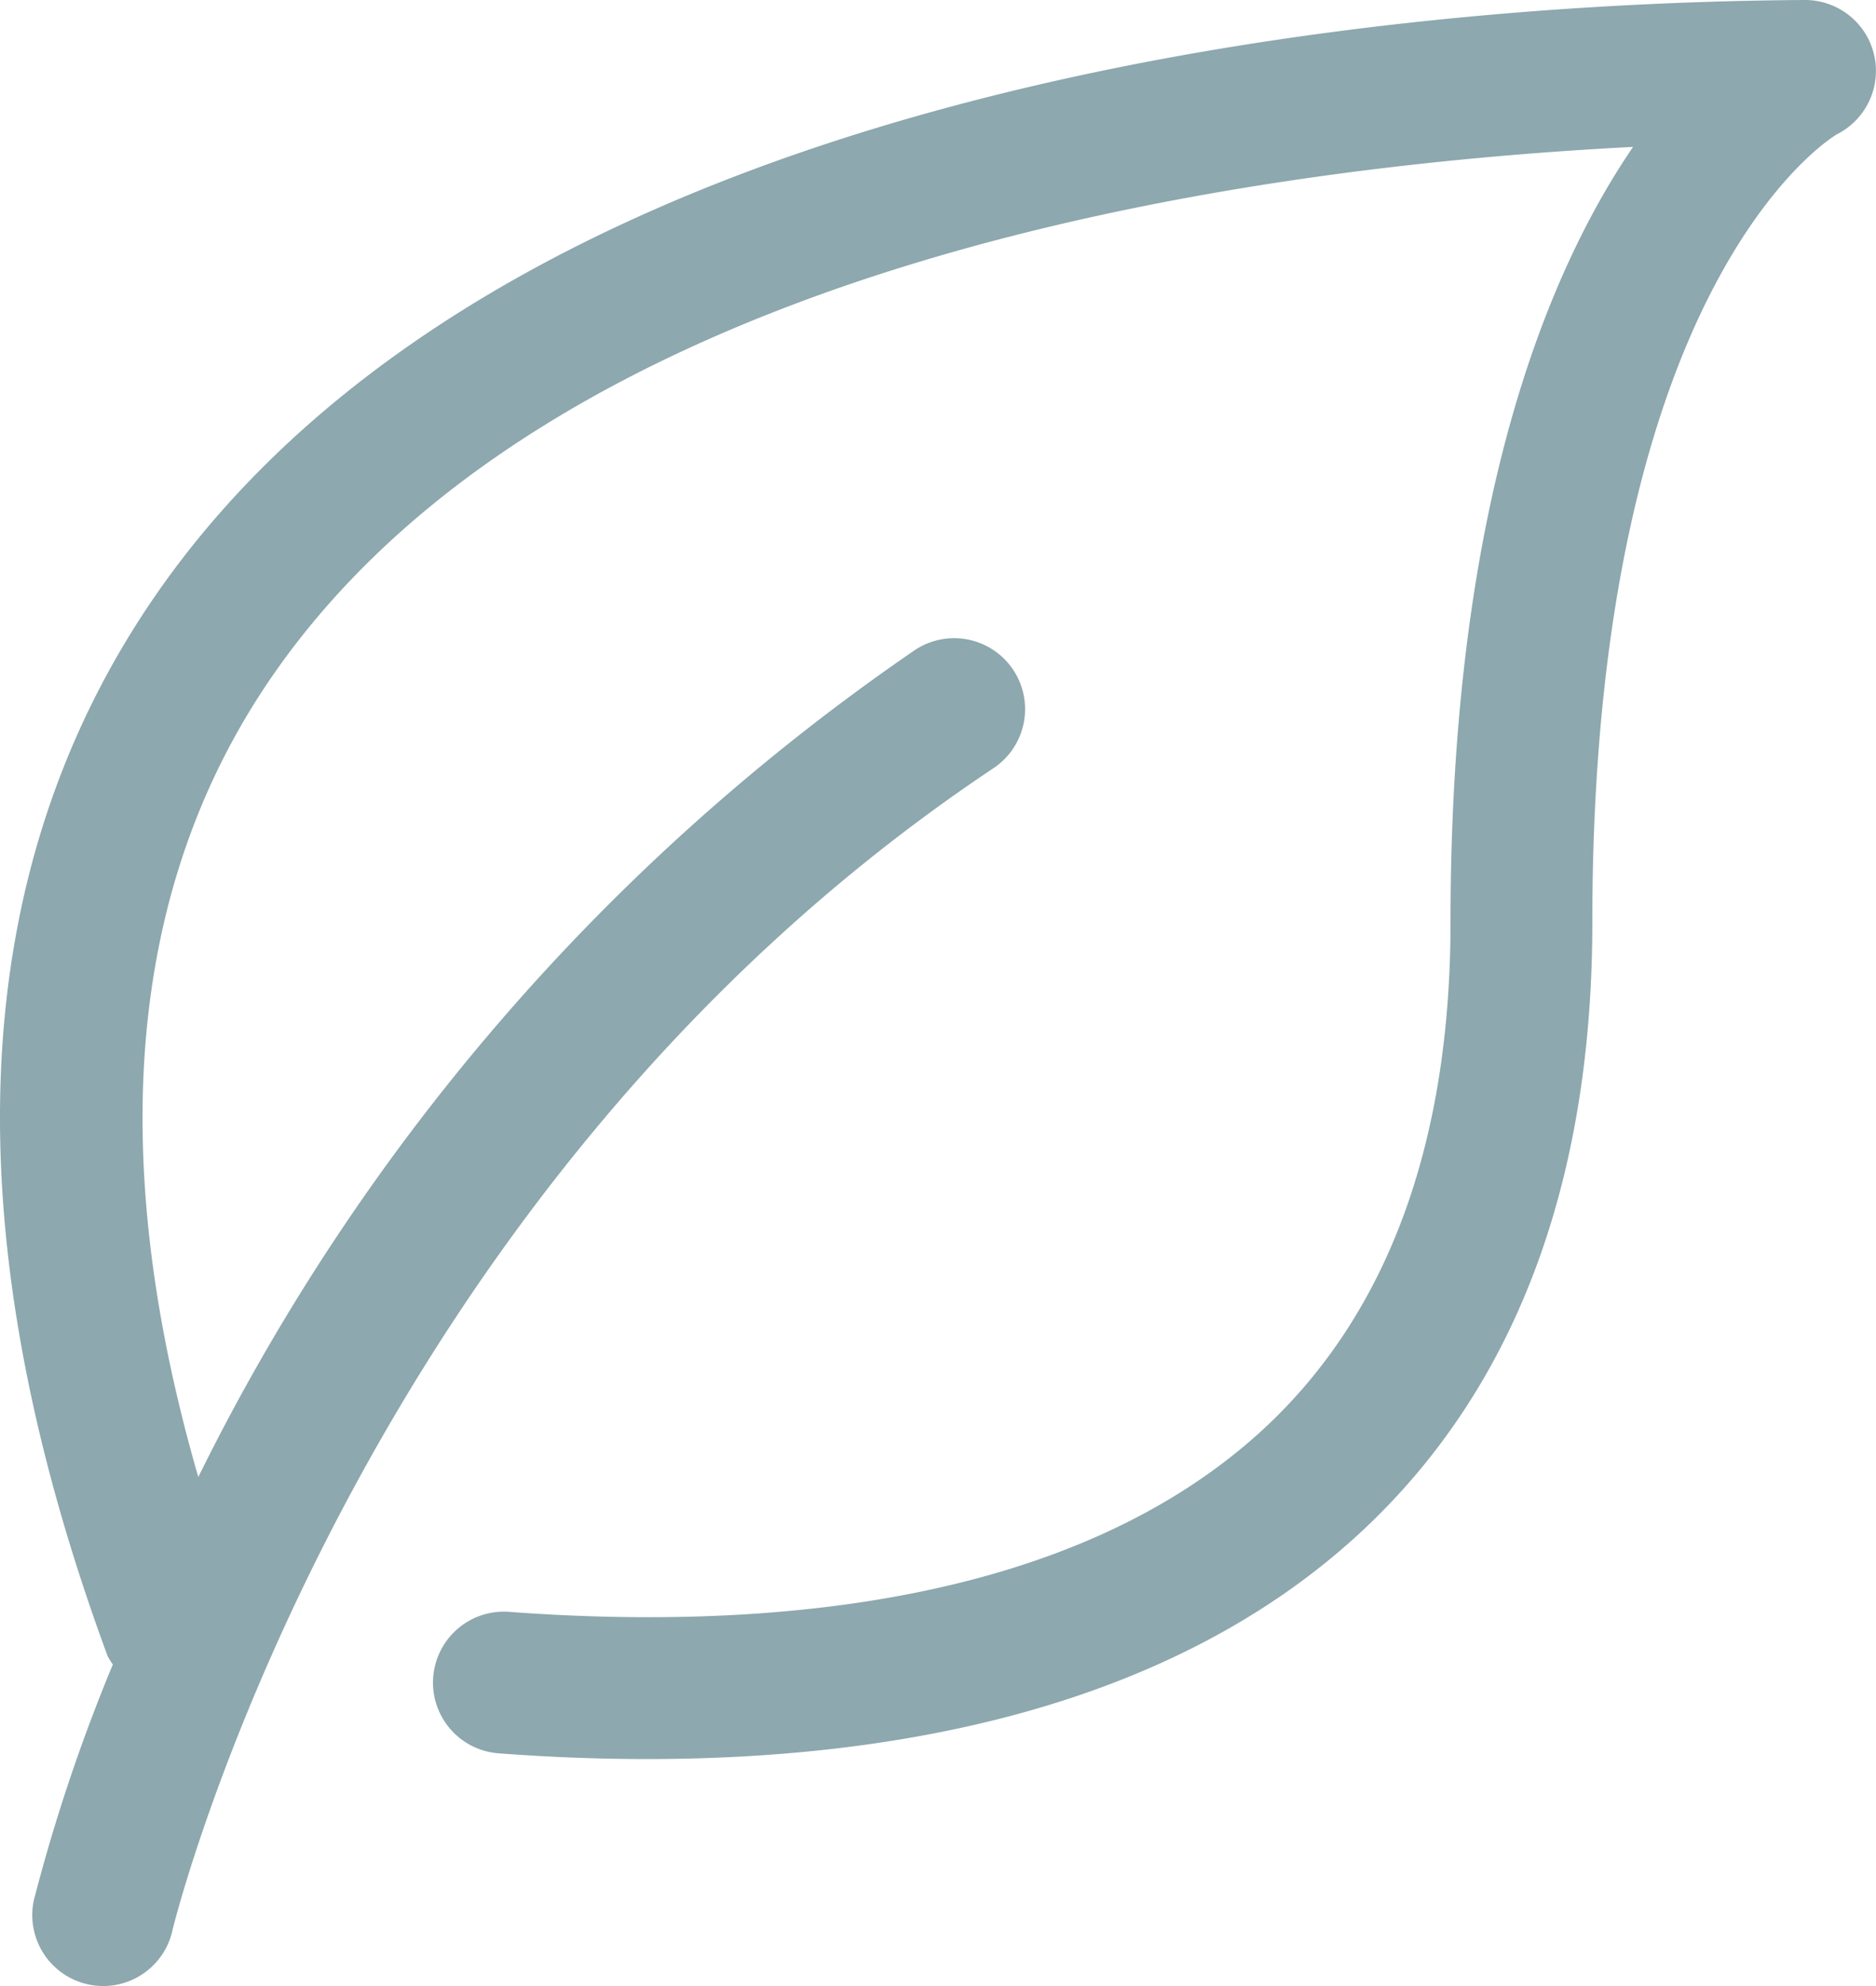 <svg xmlns="http://www.w3.org/2000/svg" width="56.689" height="60" viewBox="0 0 56.689 60">
  <g id="Gruppe_3975" data-name="Gruppe 3975" transform="translate(-938 -526)">
    <path id="Pfad_235" data-name="Pfad 235" d="M56.629,1.644A2.143,2.143,0,0,0,54.547,0h-.013C43.247.071,15.8,1.963,4.721,17.957c-5.756,8.31-6.251,19.1-1.472,32.068a2.036,2.036,0,0,0,.161.261,53.01,53.01,0,0,0-2.387,7.121,2.143,2.143,0,0,0,4.191.9c.045-.219,5.5-22.228,24.808-35.1a2.143,2.143,0,0,0-2.379-3.566A65.337,65.337,0,0,0,5.992,44.623C3.154,34.813,3.9,26.672,8.246,20.4,16.8,8.046,37.1,5.068,49.348,4.438,46.712,8.3,43.832,15.373,43.832,27.857c0,6.686-1.9,11.833-5.634,15.3-5.991,5.552-15.724,6.073-22.843,5.537a2.143,2.143,0,0,0-.326,4.273c1.425.109,2.946.176,4.528.176,7.247,0,15.7-1.421,21.553-6.844,4.65-4.309,7.007-10.513,7.007-18.439,0-19.5,7.35-23.777,7.386-23.8a2.147,2.147,0,0,0,1.125-2.419" transform="translate(938 526)" fill="#8da8ae"/>
  </g>
</svg>
